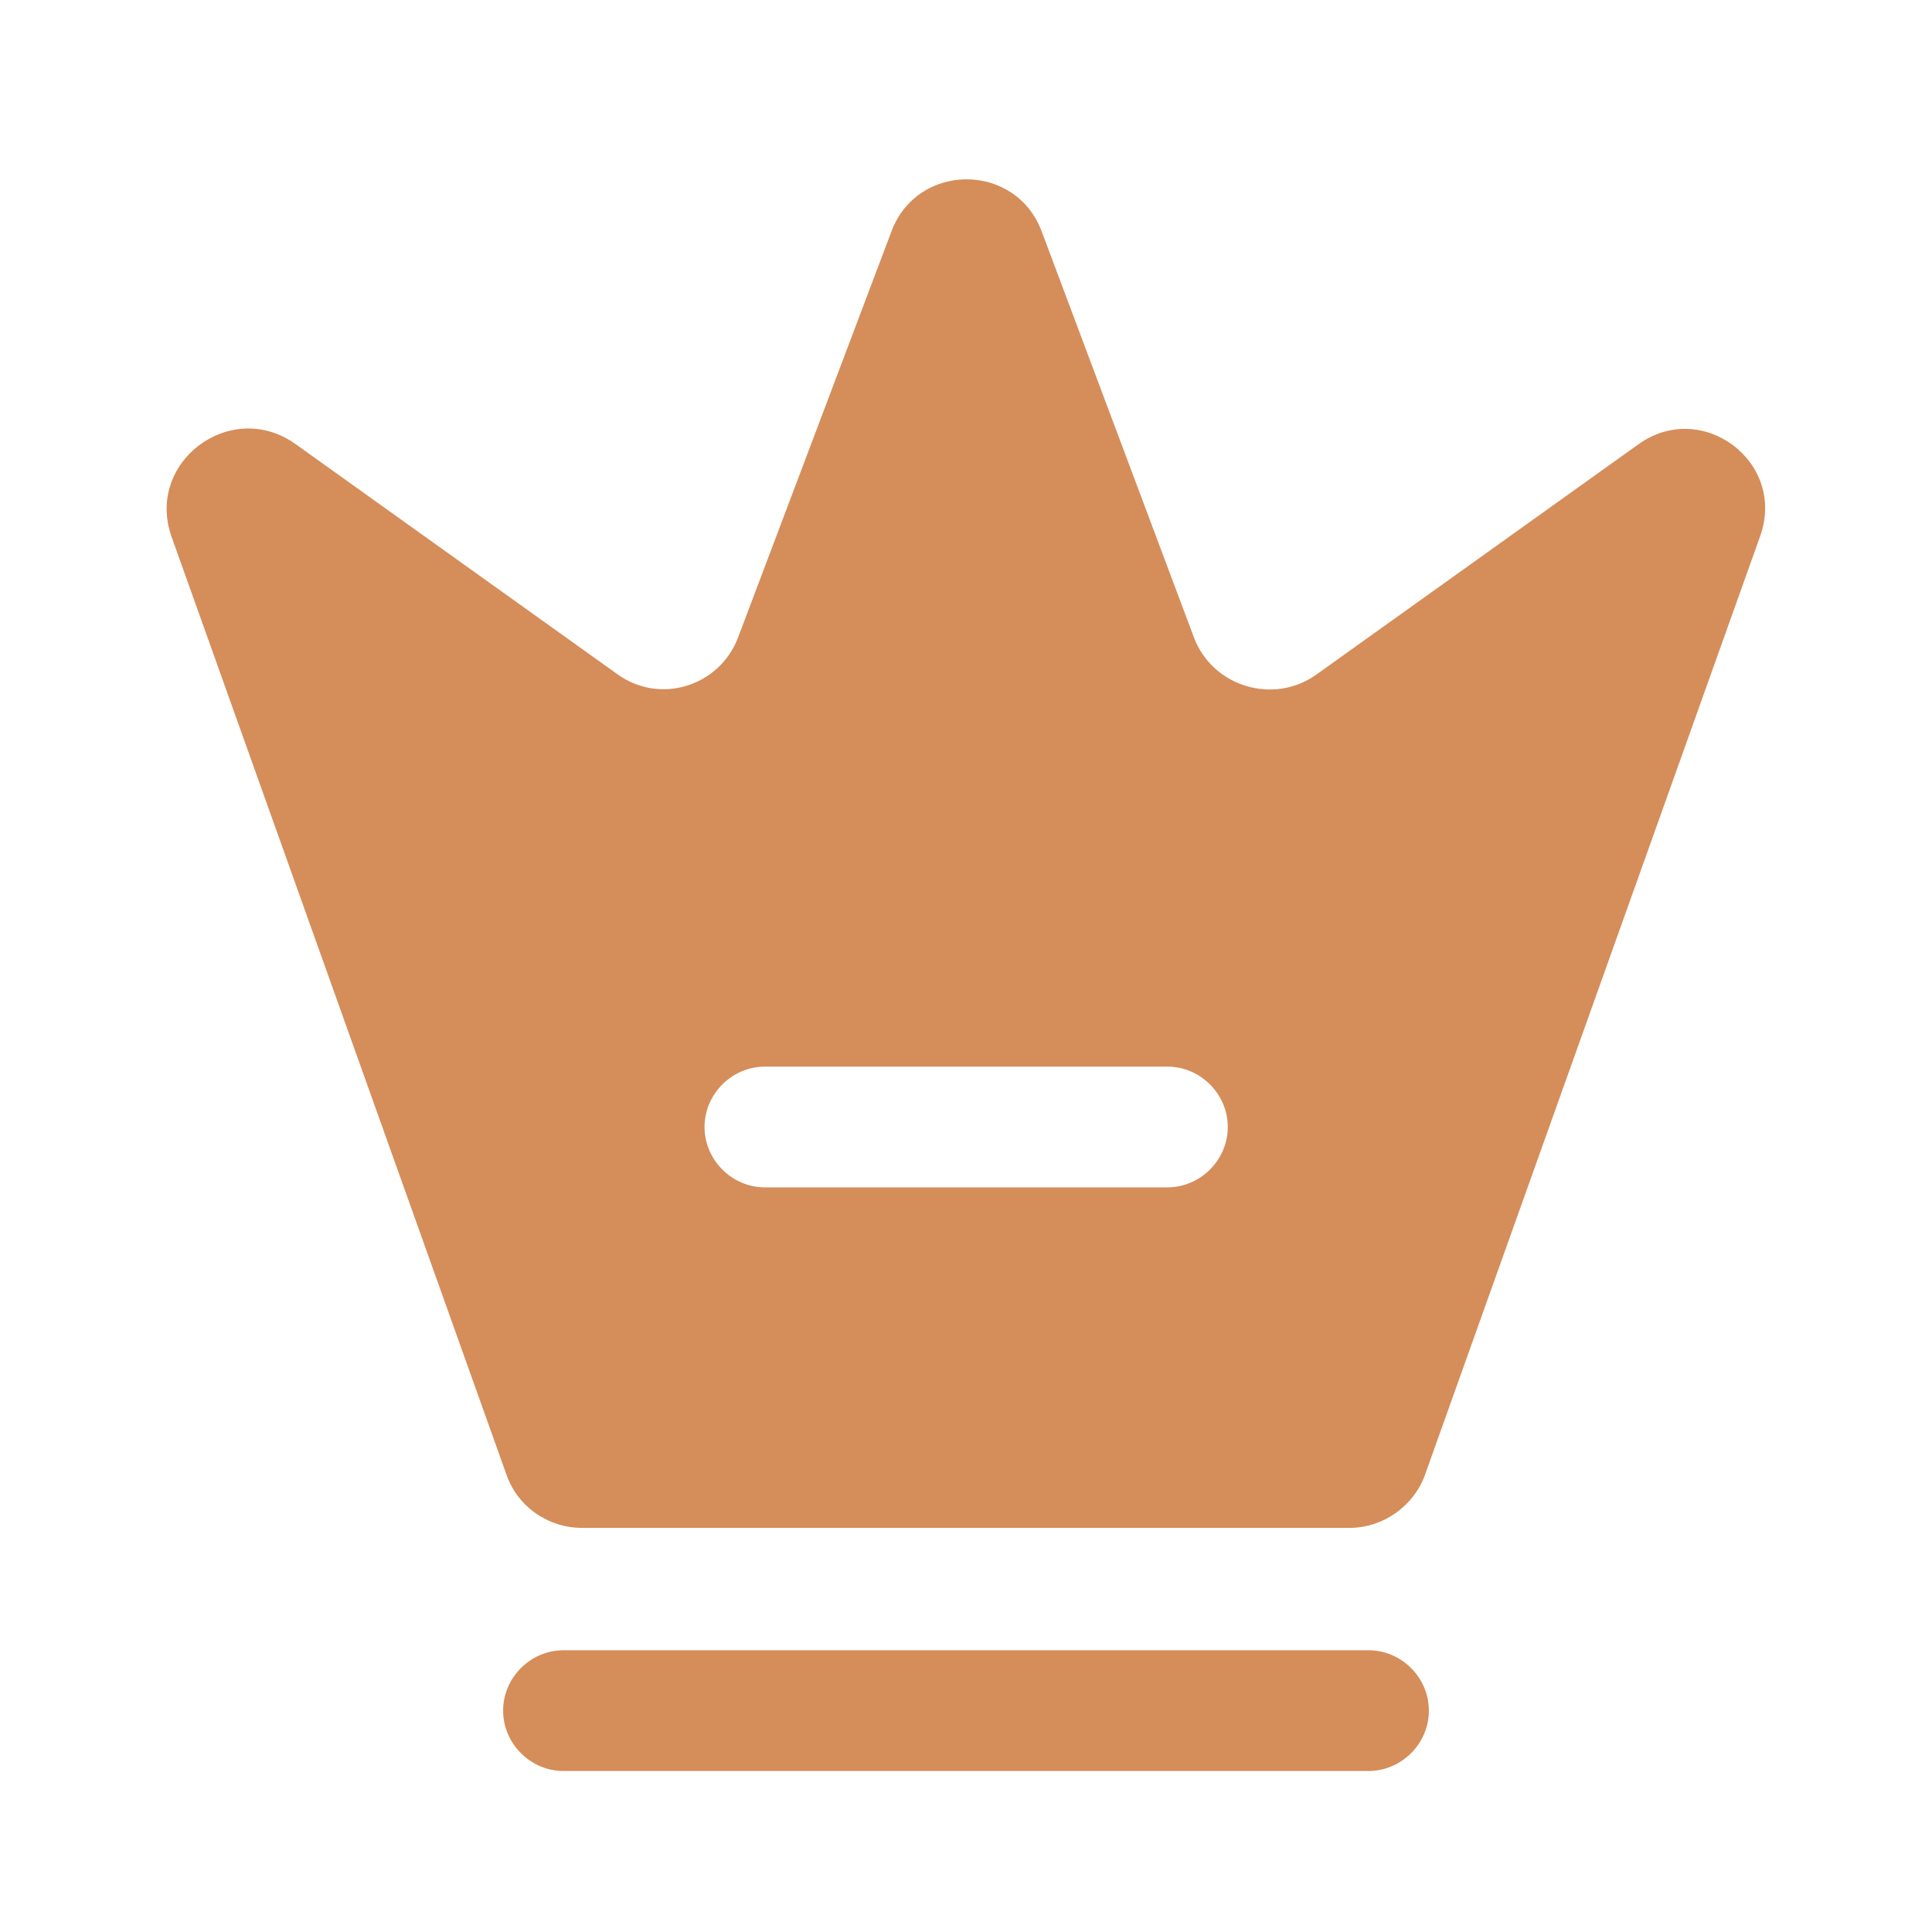 <?xml version="1.0" encoding="UTF-8"?> <svg xmlns="http://www.w3.org/2000/svg" width="24" height="24" viewBox="0 0 24 24" fill="none"><path d="M17 22H7C6.59 22 6.25 21.66 6.25 21.25C6.25 20.84 6.59 20.5 7 20.5H17C17.41 20.5 17.75 20.84 17.75 21.25C17.75 21.66 17.41 22 17 22Z" fill="#D58D5A"></path><path d="M20.352 5.52L16.352 8.38C15.822 8.76 15.062 8.53 14.832 7.92L12.942 2.88C12.622 2.01 11.392 2.01 11.072 2.88L9.172 7.91C8.942 8.53 8.192 8.76 7.662 8.37L3.662 5.51C2.862 4.95 1.802 5.74 2.132 6.67L6.292 18.32C6.432 18.72 6.812 18.98 7.232 18.98H16.762C17.182 18.98 17.562 18.71 17.702 18.32L21.862 6.67C22.202 5.74 21.142 4.95 20.352 5.52ZM14.502 14.75H9.502C9.092 14.75 8.752 14.41 8.752 14C8.752 13.59 9.092 13.25 9.502 13.25H14.502C14.912 13.25 15.252 13.59 15.252 14C15.252 14.41 14.912 14.75 14.502 14.75Z" fill="#D58D5A"></path></svg> 